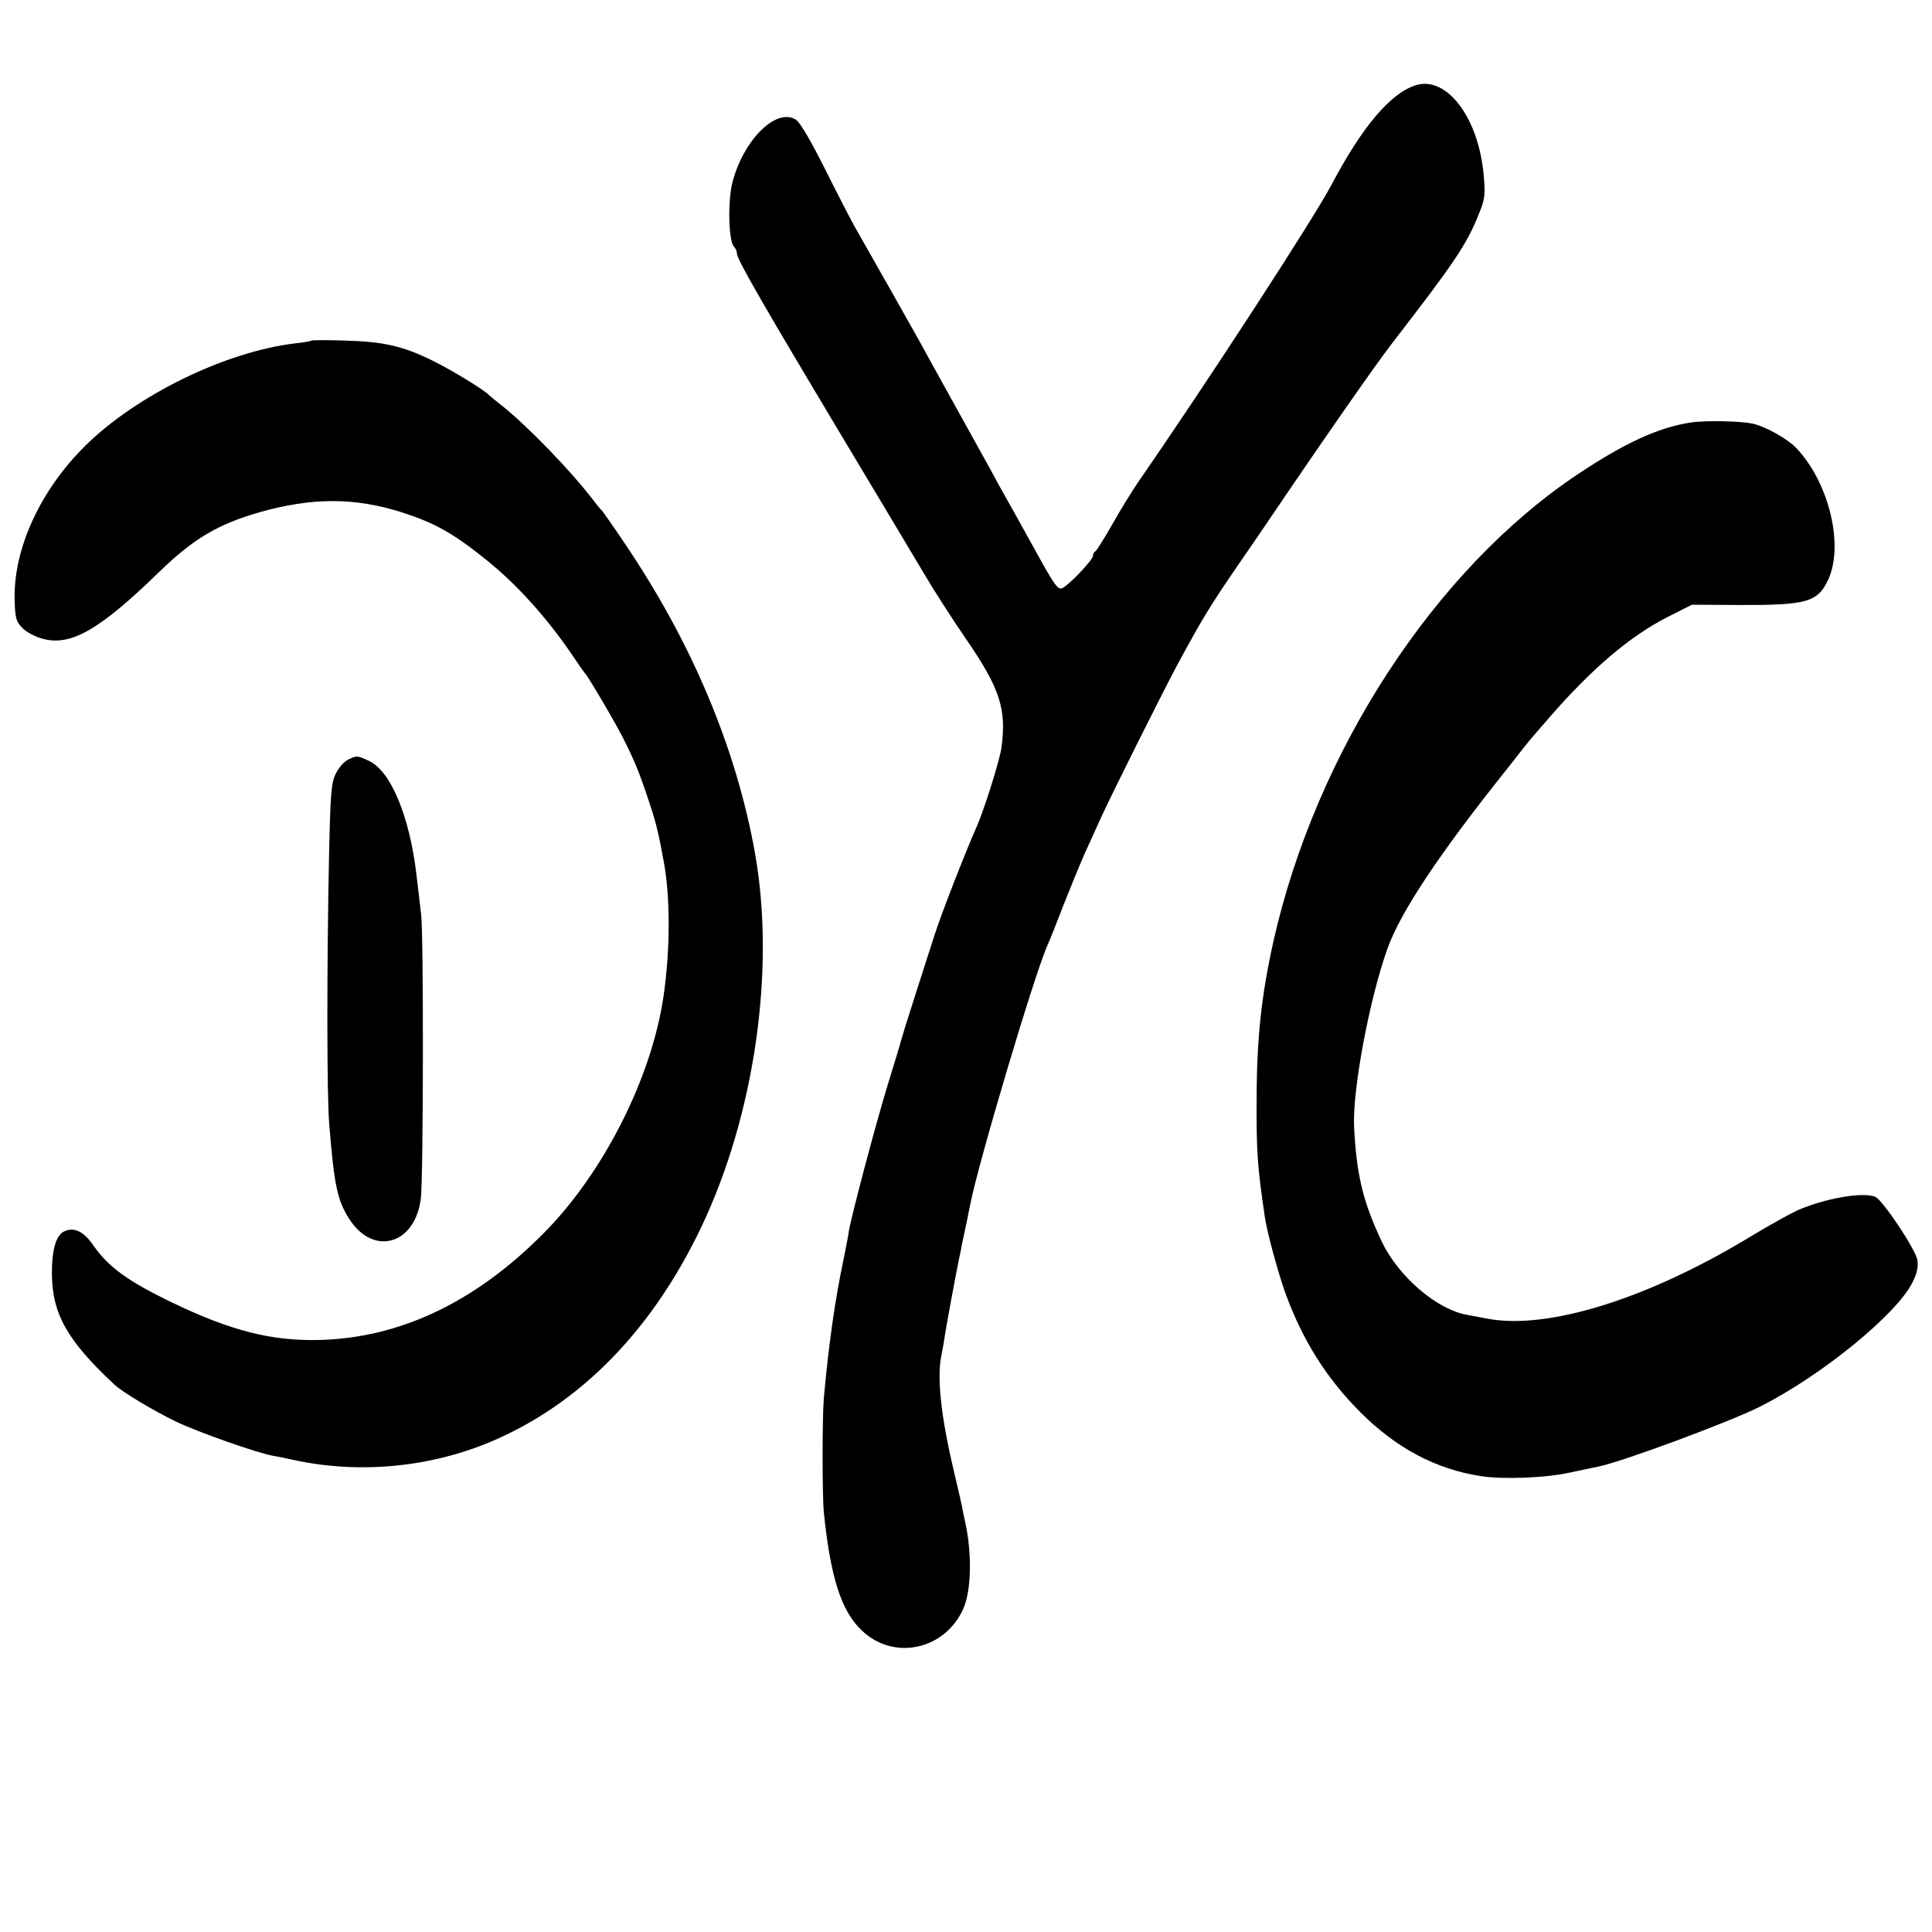 <?xml version="1.0" standalone="no"?>
<!DOCTYPE svg PUBLIC "-//W3C//DTD SVG 20010904//EN"
 "http://www.w3.org/TR/2001/REC-SVG-20010904/DTD/svg10.dtd">
<svg version="1.0" xmlns="http://www.w3.org/2000/svg"
 width="700pt" height="700pt" viewBox="0 0 700 700"
 preserveAspectRatio="xMidYMid meet">
<g transform="translate(0,700) scale(0.1,-0.1)"
fill="#000000" stroke="none">
<path d="M5129 6691 c-91 -29 -193 -149 -305 -361 -63 -120 -451 -717 -697
-1072 -24 -35 -68 -106 -97 -158 -30 -52 -57 -96 -62 -98 -4 -2 -8 -9 -8 -16
0 -14 -82 -101 -109 -116 -18 -9 -28 5 -104 143 -46 83 -93 168 -104 187 -11
19 -36 64 -55 100 -20 36 -80 144 -133 240 -53 96 -111 200 -127 230 -29 52
-177 314 -232 410 -14 25 -62 118 -107 208 -49 98 -90 169 -105 178 -70 46
-190 -72 -230 -226 -18 -69 -14 -214 5 -233 6 -6 11 -17 11 -25 0 -21 88 -174
365 -637 138 -231 280 -467 314 -525 34 -58 101 -162 149 -232 126 -183 150
-258 130 -400 -7 -47 -66 -234 -93 -292 -34 -76 -125 -308 -148 -381 -14 -44
-47 -145 -72 -224 -26 -80 -48 -152 -50 -160 -2 -9 -24 -83 -50 -166 -44 -144
-134 -485 -140 -529 -1 -11 -10 -55 -18 -96 -32 -150 -55 -316 -72 -505 -6
-66 -6 -357 0 -415 24 -235 63 -357 137 -427 116 -112 303 -71 369 80 29 67
31 204 5 317 -3 14 -8 36 -10 50 -3 14 -16 72 -30 130 -47 200 -62 338 -45
420 4 19 10 53 13 75 8 49 38 212 51 275 3 14 8 36 10 50 3 14 10 48 16 75 6
28 12 61 15 74 31 156 232 830 279 936 8 17 34 82 58 145 25 63 59 147 76 185
18 39 44 97 59 130 37 82 221 450 277 555 92 170 118 212 210 347 52 76 100
145 105 153 228 337 409 596 469 673 218 282 265 351 308 459 23 55 25 71 19
139 -17 211 -134 366 -247 330z"/>
<path d="M1129 5766 c-2 -2 -29 -7 -59 -10 -254 -30 -578 -189 -763 -373 -162
-161 -258 -371 -254 -555 2 -69 5 -80 29 -104 14 -15 48 -32 75 -39 101 -26
204 33 420 243 124 120 211 172 363 216 191 54 344 54 515 0 121 -39 186 -75
310 -175 108 -87 216 -207 306 -339 24 -36 46 -67 49 -70 11 -11 110 -179 138
-235 41 -81 59 -125 92 -225 25 -74 35 -112 54 -217 25 -128 25 -323 0 -493
-43 -295 -218 -641 -435 -859 -248 -250 -521 -379 -813 -386 -174 -4 -321 34
-531 135 -162 78 -232 129 -287 208 -34 49 -67 66 -102 52 -32 -12 -48 -64
-48 -154 1 -146 55 -243 227 -403 27 -26 141 -94 219 -132 83 -40 296 -115
357 -126 19 -3 52 -10 74 -15 237 -51 492 -27 715 67 322 137 581 401 760 775
194 407 270 933 196 1354 -68 383 -229 766 -475 1129 -41 61 -77 112 -80 115
-4 3 -22 25 -41 50 -74 96 -228 255 -315 325 -28 22 -52 42 -55 45 -15 17
-135 90 -200 122 -107 53 -177 70 -316 74 -66 2 -122 2 -125 0z"/>
<path d="M6125 5469 c-117 -18 -238 -74 -405 -185 -520 -345 -951 -1006 -1106
-1694 -44 -198 -61 -355 -61 -579 -1 -182 3 -241 30 -422 9 -58 46 -194 73
-271 63 -174 150 -312 275 -437 129 -128 271 -204 433 -229 81 -13 238 -7 326
13 41 9 86 18 100 21 89 18 479 163 588 218 225 114 496 336 552 451 16 32 21
57 17 80 -6 38 -127 219 -153 229 -46 18 -182 -6 -281 -49 -28 -13 -102 -54
-165 -92 -374 -228 -738 -342 -958 -301 -25 5 -58 11 -74 14 -110 19 -248 138
-309 264 -68 144 -92 241 -101 418 -6 133 56 464 121 645 48 134 189 346 442
662 30 39 59 75 63 80 4 6 41 49 83 97 153 176 291 293 426 362 l89 45 172 -1
c243 -1 284 10 322 92 58 126 2 354 -117 478 -32 33 -113 78 -157 87 -45 10
-174 12 -225 4z"/>
<path d="M1260 4247 c-14 -7 -33 -29 -44 -51 -16 -33 -19 -71 -24 -305 -8
-394 -8 -864 1 -966 18 -220 29 -273 72 -341 88 -138 241 -93 260 76 9 79 10
954 1 1025 -4 33 -11 98 -17 145 -25 213 -93 376 -172 413 -42 20 -45 20 -77
4z"/>
</g>
</svg>
